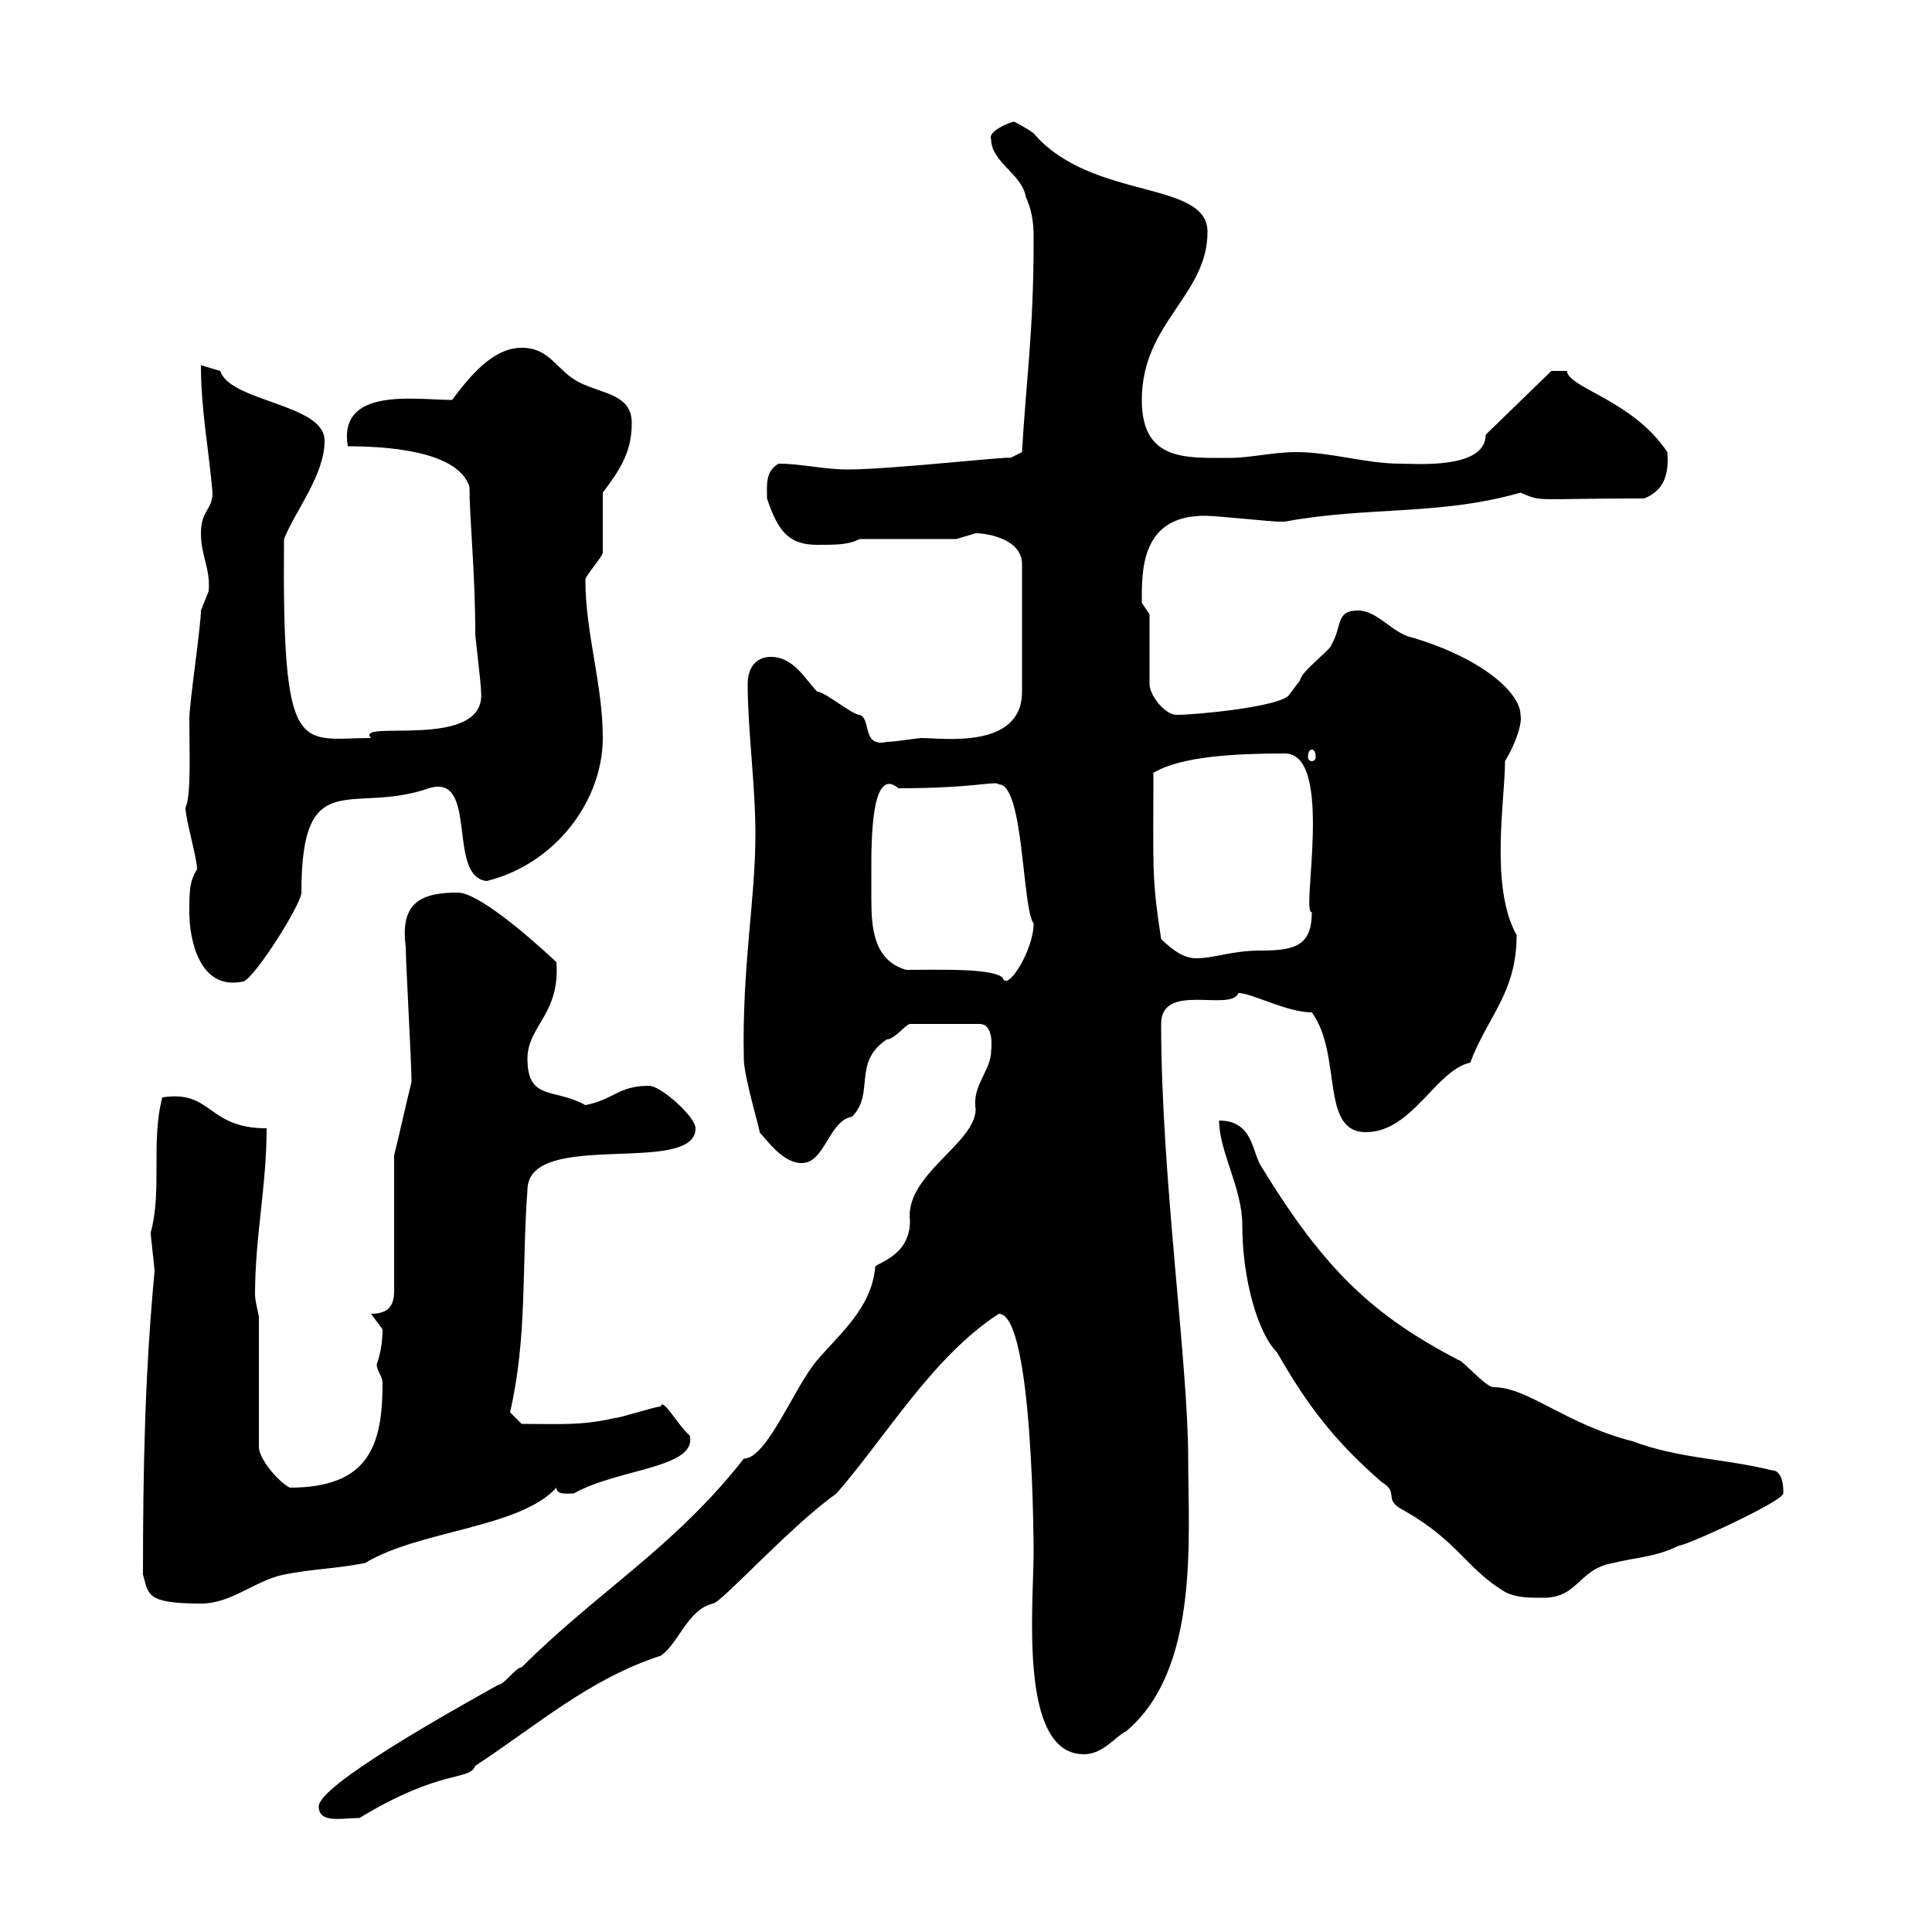 <svg xmlns="http://www.w3.org/2000/svg" xmlns:xlink="http://www.w3.org/1999/xlink" width="300" height="300"><path d="M49.50 280.50C49.50 283.20 53.10 282.30 55.80 282.30C68.70 274.50 72.90 276.60 73.80 274.20C83.40 267.90 91.50 260.70 102.60 257.10C105.30 255.30 106.80 249.90 110.70 249C111.90 249 122.70 237 129.90 231.90C137.70 222.90 144.90 210.60 155.10 204C160.50 204 160.50 241.20 160.50 240.90C160.50 249.30 158.10 272.40 168.30 272.40C171.30 272.40 173.10 269.70 174.90 268.80C186.30 259.20 184.50 238.80 184.50 226.50C184.50 211.50 180.30 182.70 180.30 159C180.30 152.40 191.10 157.20 192.30 154.20C194.40 154.20 199.80 157.20 203.70 157.20C208.50 163.80 204.90 175.80 212.10 175.80C219.30 175.80 222.90 166.20 228.30 165C231 157.80 235.50 154.20 235.50 145.20C231.30 137.70 233.70 124.20 233.70 118.20C235.50 115.20 236.40 112.20 236.10 111C236.10 107.70 230.40 102.30 219.30 99C216.30 98.40 213.90 94.80 210.90 94.80C207.30 94.80 208.50 97.20 206.70 100.20C206.70 100.80 201.90 104.40 201.90 105.60C201.90 105.60 200.10 108 200.10 108C198.30 109.80 185.70 111 182.70 111C180.90 111 178.50 108 178.50 106.20L178.50 95.40C178.50 95.40 177.30 93.60 177.30 93.60C177.30 88.80 177 79.80 187.50 80.10C188.70 80.10 197.70 81 198.30 81C198.30 81 198.30 81 199.50 81C212.40 78.60 223.50 80.10 236.10 76.50C239.70 78 237.60 77.40 255.30 77.40C258.30 76.20 259.20 73.80 258.90 70.20C253.50 62.10 243.60 60.30 243.30 57.60C243.30 57.60 241.50 57.60 240.90 57.60L230.70 67.50C230.70 72.90 219.90 72 217.50 72C212.10 72 206.70 70.20 201.30 70.20C197.70 70.20 194.10 71.10 191.10 71.10C184.20 71.10 177.30 71.70 177.30 62.10C177.30 50.10 187.50 45.90 187.50 36C187.50 27.90 169.50 31.20 160.50 20.70C159.30 19.80 157.50 18.90 157.50 18.90C156.90 18.90 153.30 20.40 153.90 21.60C153.90 25.20 158.70 27 159.30 30.60C160.50 33.30 160.50 35.40 160.50 37.50C160.50 51.60 159.30 59.40 158.70 70.20L156.90 71.10C156.90 70.80 138.30 72.90 131.70 72.90C127.80 72.90 124.50 72 120.90 72C118.80 73.20 119.10 75.30 119.10 77.40C120.90 82.80 122.70 84.60 126.90 84.60C129.90 84.60 131.70 84.60 133.50 83.70L148.50 83.70C148.50 83.70 151.50 82.80 151.50 82.80C153.30 82.80 158.70 83.70 158.70 87.60L158.70 107.40C158.70 116.40 146.40 114.60 143.10 114.60C142.50 114.60 138.90 115.20 137.70 115.20C133.80 116.10 135.30 111.60 133.50 111C132.30 111 128.10 107.40 126.90 107.40C125.10 105.60 123.30 102 119.70 102C117.30 102 116.10 103.80 116.10 106.20C116.10 113.40 117.30 121.80 117.30 129.60C117.30 139.80 115.20 150 115.50 164.40C115.50 167.40 118.50 177 117.90 175.80C119.10 177 121.50 180.60 124.50 180.60C128.10 180.60 128.70 174 132.30 173.40C135.90 169.80 132.30 165 137.70 161.40C138.90 161.40 140.70 159 141.30 159L152.10 159C154.50 159 153.90 163.20 153.90 163.20C153.90 166.20 150.90 168.60 151.50 172.20C151.50 177.60 140.40 182.40 141.30 189.60C141.30 195.30 135.60 196.20 135.90 196.80C135.30 203.10 130.50 207 126.90 211.20C123.30 215.40 119.10 226.50 115.50 226.50C104.70 240.30 92.70 247.20 81 258.90C80.10 258.90 78.30 261.60 77.40 261.60C69.90 265.80 49.50 277.20 49.50 280.50ZM22.20 244.50C23.10 247.50 22.50 249 31.20 249C36 249 39.60 245.40 44.10 244.50C48.60 243.60 52.20 243.60 56.70 242.70C65.10 237.60 80.70 237.30 86.40 231C86.40 232.20 88.20 231.90 89.10 231.90C96 228 108.30 228 107.10 222.90C105.30 221.40 102.90 216.90 102.60 218.40C101.70 218.40 96.30 220.20 95.40 220.20C90.30 221.40 86.70 221.10 81 221.10L79.20 219.30C81.90 207.60 81 196.80 81.90 184.80C81.90 175.20 108 182.70 108 175.20C108 173.40 102.60 168.60 100.80 168.60C96 168.60 95.40 170.70 90.90 171.60C86.10 168.90 81.90 171 81.90 164.40C81.90 159.30 87 157.50 86.40 149.40C81.60 144.90 74.10 138.60 71.10 138.60C65.40 138.60 62.10 140.10 63 147C63 149.40 63.90 165 63.90 168C63 171.60 62.10 175.80 61.20 179.40L61.20 200.40C61.20 202.80 60.30 204 57.60 204C57.60 204 59.40 206.40 59.40 206.40C59.40 209.70 58.50 211.80 58.50 211.80C58.50 213 59.40 213.60 59.40 214.80C59.40 224.40 57.30 231 45 231C43.20 230.10 40.20 226.50 40.20 224.70L40.20 204.60C40.20 204 39.60 202.20 39.60 201C39.60 192 41.40 184.20 41.40 175.20C32.10 175.20 33 169.20 25.20 170.40C23.40 177.30 25.20 184.80 23.40 191.40C23.40 192 24 196.80 24 197.40C22.50 213.30 22.20 228 22.20 244.50ZM233.70 247.20C235.50 248.10 237.30 248.10 239.70 248.10C245.10 248.10 245.10 243.60 250.50 242.70C254.10 241.80 257.10 241.80 260.70 240C261.90 240 276.90 233.10 276.90 231.90C276.90 232.20 277.20 228.30 275.10 228.30C267.90 226.50 260.70 226.50 253.50 223.80C243 221.10 237.30 215.40 231.90 215.40C230.70 215.40 227.10 211.20 226.50 211.20C213.30 204.30 205.80 197.40 195.90 181.20C194.40 179.10 194.70 174 189.30 174C189.30 178.80 192.90 184.50 192.90 190.20C192.90 198.60 195.30 207 198.30 210C203.10 218.40 207.30 223.80 214.50 230.10C217.50 231.90 214.50 232.80 218.10 234.60C226.50 239.40 227.70 243.60 233.70 247.20ZM29.40 141.60C29.40 145.80 30.90 153.90 37.80 152.40C39.60 151.80 46.80 140.40 46.80 138.60C46.80 118.50 54.60 126.60 66.60 122.40C74.40 120 69.30 136.20 75.60 136.80C86.40 134.10 93.60 124.20 93.60 114.60C93.60 106.20 90.90 98.40 90.90 90C90.90 89.40 93.60 86.40 93.60 85.80C93.60 83.70 93.60 77.40 93.60 76.50C96.30 72.90 98.10 70.20 98.10 65.70C98.10 61.20 93.60 61.20 90 59.40C86.40 57.60 85.50 54 81 54C76.50 54 72.90 58.50 70.20 62.10C64.50 62.10 52.50 60 54 69.30C59.70 69.30 71.10 69.90 72.90 75.60C72.90 80.70 73.80 88.80 73.80 98.40C73.80 99 74.70 106.20 74.70 107.40C75.60 116.70 54.90 111.60 57.60 114.60C46.50 114.60 43.80 118.20 44.10 83.70C45.90 79.20 50.40 73.80 50.40 68.40C50.40 62.70 35.70 62.40 34.20 57.60C34.20 57.60 31.20 56.70 31.20 56.70C31.20 63.60 32.40 69.60 33 76.50C33 79.20 31.20 79.20 31.20 82.80C31.20 86.40 32.70 88.20 32.40 91.80C32.40 91.80 31.20 94.80 31.20 94.80C31.20 97.20 29.40 109.20 29.40 111.60C29.40 116.70 29.70 123.60 28.80 125.40C28.80 127.20 30.60 133.20 30.60 135C29.40 136.80 29.40 138.60 29.40 141.60ZM140.70 150.60C135.60 149.10 135.30 144 135.30 139.50C135.30 138 135.30 136.50 135.30 135C135.30 130.50 135.30 118.80 139.50 122.40C151.50 122.40 154.50 121.20 155.10 121.80C159 121.80 158.70 141 160.50 143.40C160.50 147.60 156.30 154.20 155.70 151.80C153.90 150.30 145.80 150.60 140.70 150.60ZM180.30 145.80C178.80 136.20 179.10 134.70 179.10 120C182.70 117.90 189 117 199.50 117C207.30 117 201.90 142.20 203.70 141.60C203.70 146.70 201.30 147.60 195.90 147.60C191.10 147.60 188.70 148.80 185.70 148.80C183.90 148.80 182.10 147.60 180.30 145.80ZM203.70 116.40C204 116.40 204.30 116.70 204.30 117.60C204.30 117.90 204 118.20 203.70 118.20C203.40 118.20 203.10 117.90 203.10 117.60C203.10 116.70 203.40 116.40 203.70 116.40Z"/></svg>